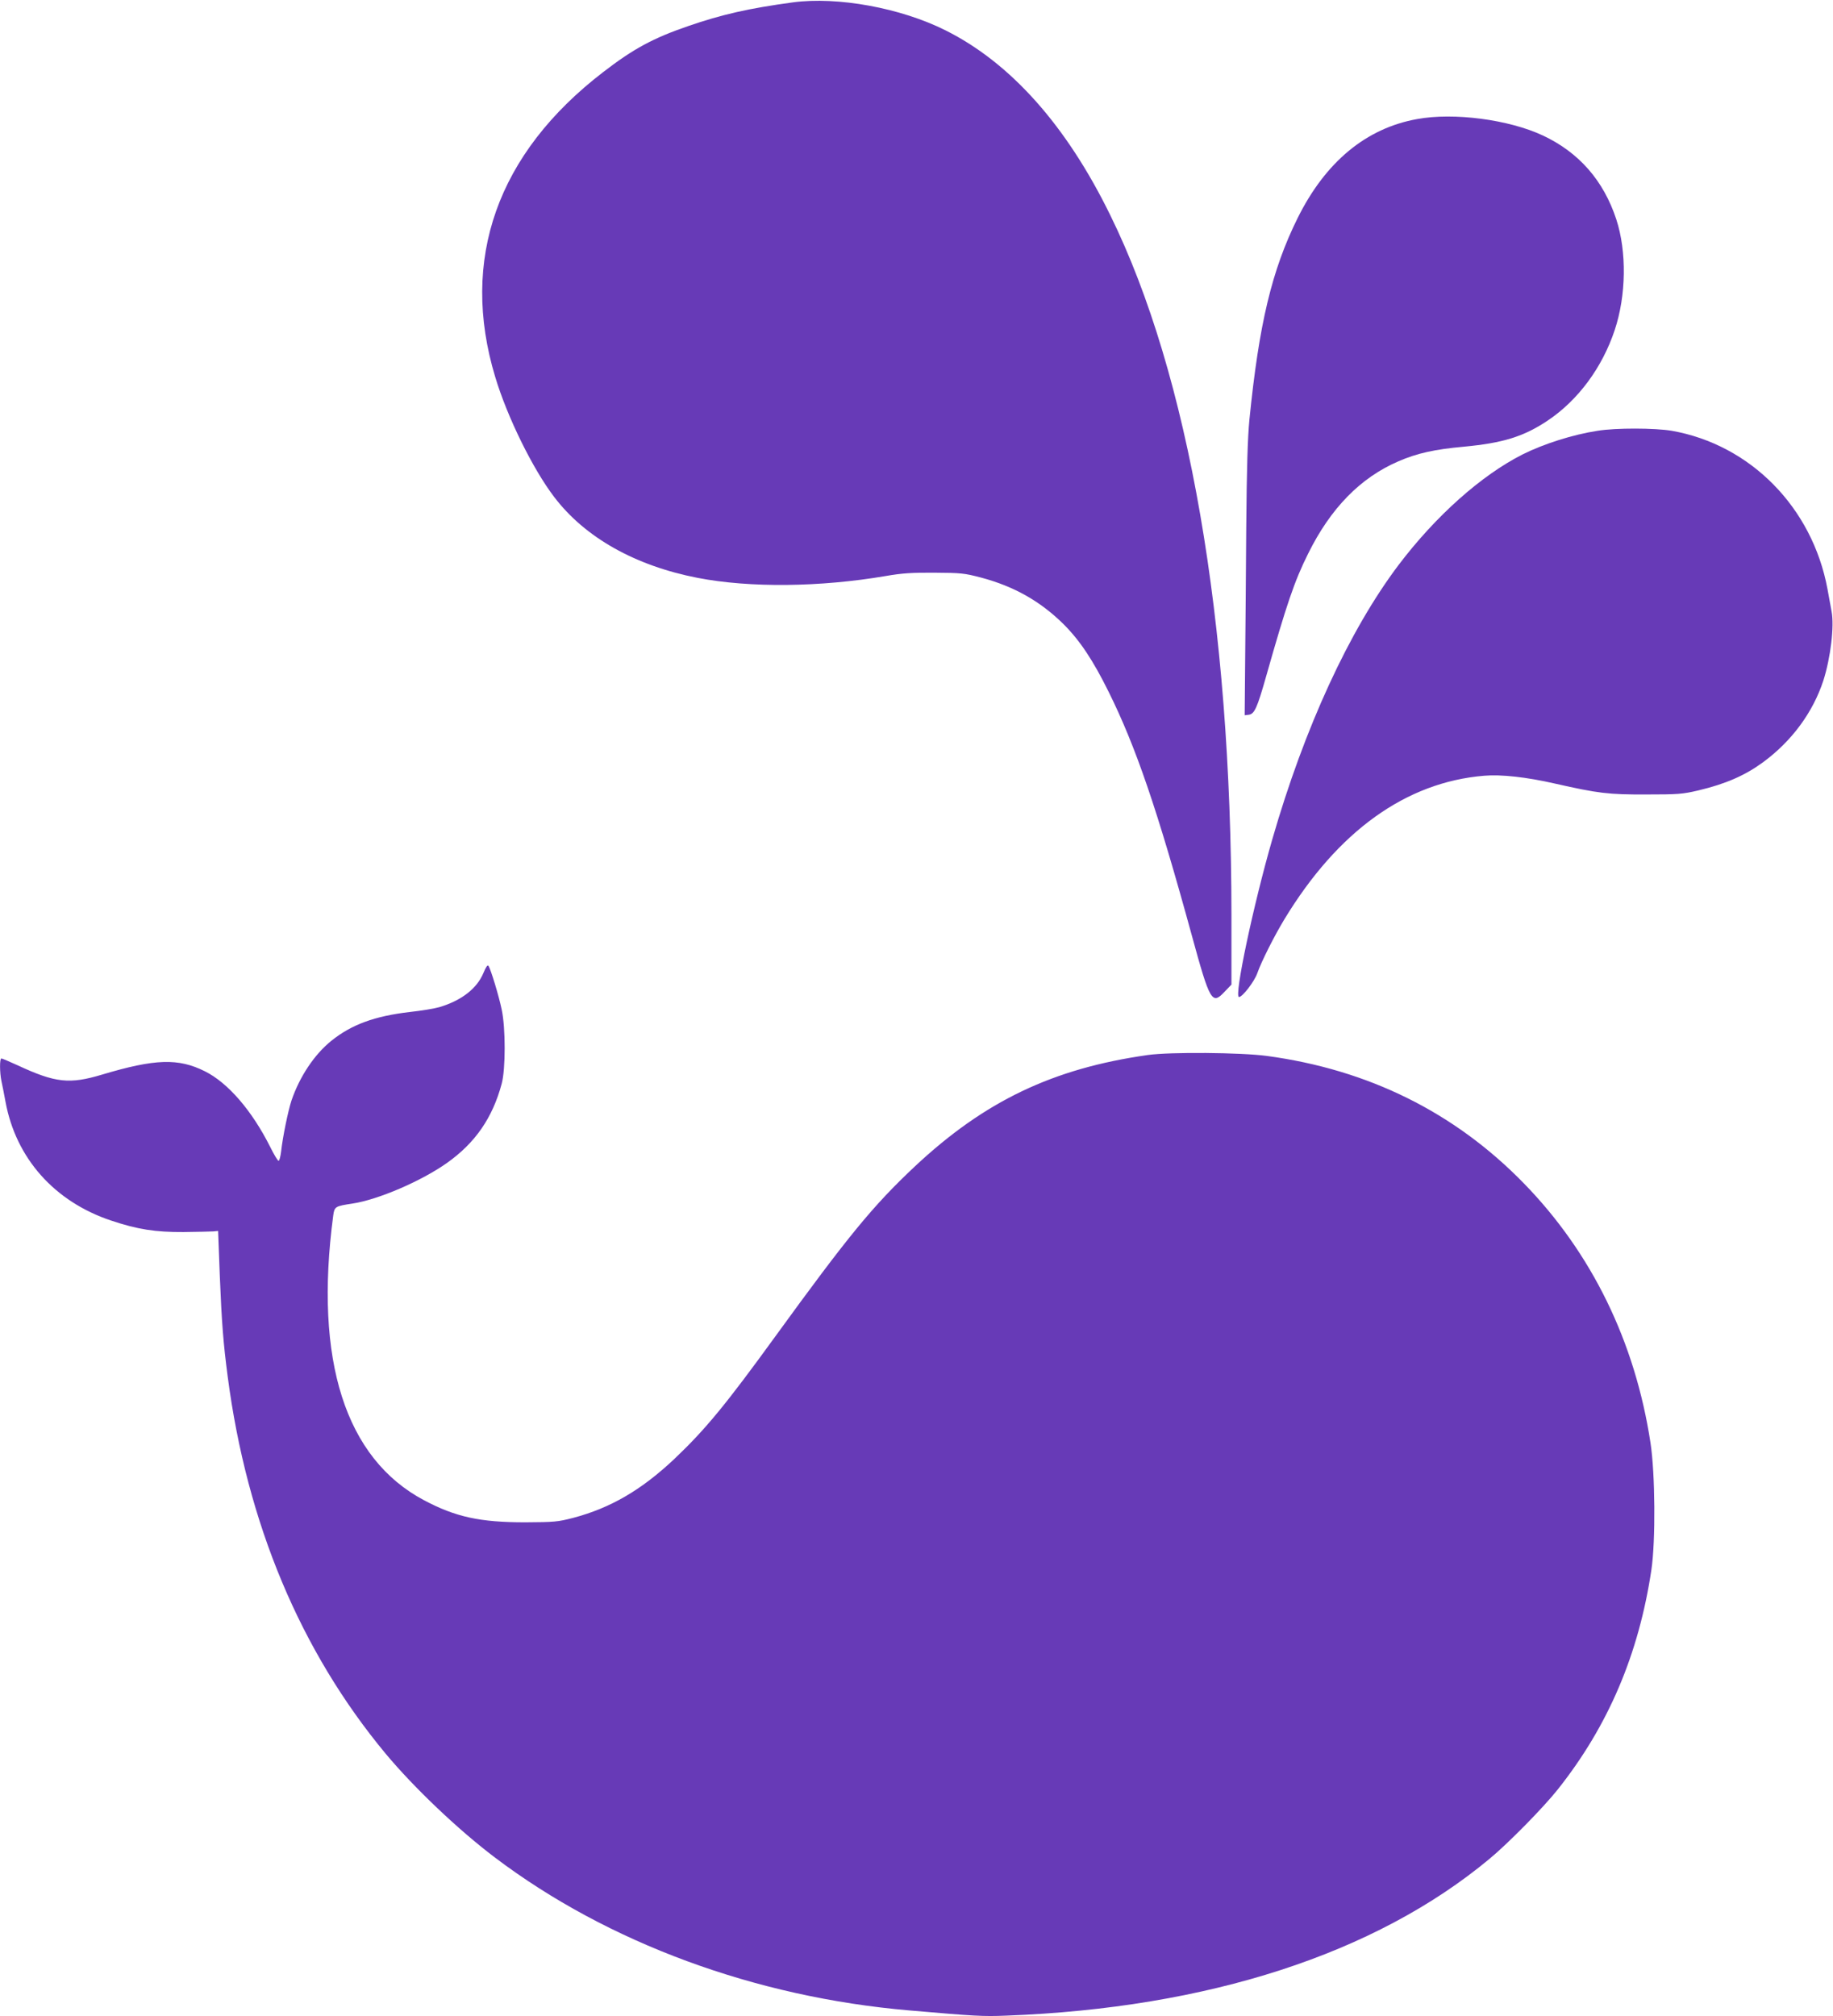 <?xml version="1.0" standalone="no"?>
<!DOCTYPE svg PUBLIC "-//W3C//DTD SVG 20010904//EN"
 "http://www.w3.org/TR/2001/REC-SVG-20010904/DTD/svg10.dtd">
<svg version="1.0" xmlns="http://www.w3.org/2000/svg"
 width="1164pt" height="1280pt" viewBox="0 0 1164 1280"
 preserveAspectRatio="xMidYMid meet">
<g transform="translate(0,1280) scale(0.1,-0.1)"
fill="#673ab7" stroke="none">
<path d="M5035 12785 c-280 -38 -452 -77 -666 -151 -221 -76 -346 -143 -539
-292 -673 -517 -911 -1190 -685 -1936 77 -256 239 -584 374 -761 196 -258 515
-437 912 -514 331 -64 778 -59 1194 12 104 18 166 22 310 21 167 -1 188 -3
295 -31 210 -56 376 -150 524 -296 103 -103 186 -227 286 -429 173 -349 309
-746 530 -1553 113 -413 127 -436 205 -353 l45 47 0 443 c-1 1865 -271 3429
-770 4443 -279 570 -633 966 -1045 1172 -285 143 -686 216 -970 178z"/>
<path d="M8999 12044 c-324 -58 -582 -272 -759 -629 -164 -331 -245 -672 -306
-1280 -11 -115 -17 -307 -20 -680 -2 -286 -5 -672 -7 -858 l-3 -338 25 3 c37
4 54 42 111 243 130 458 180 606 267 780 143 289 332 482 573 586 120 52 230
76 416 93 247 23 381 64 534 167 192 129 345 336 424 574 73 219 77 497 10
702 -81 247 -238 426 -467 533 -216 101 -565 147 -798 104z"/>
<path d="M10145 10065 c-157 -24 -342 -83 -476 -150 -263 -133 -551 -390 -787
-701 -314 -416 -598 -1033 -803 -1744 -120 -416 -244 -1000 -211 -1000 22 0
98 99 116 151 26 74 107 235 173 344 339 558 771 869 1268 910 107 9 266 -8
450 -50 274 -62 339 -70 580 -69 202 0 229 2 331 26 172 41 294 94 409 178
184 135 318 318 384 520 46 145 70 345 52 438 -6 32 -17 95 -26 142 -96 518
-489 917 -989 1005 -107 18 -355 19 -471 0z"/>
<path d="M3070 6623 c-41 -99 -139 -175 -279 -217 -30 -9 -115 -23 -188 -31
-224 -26 -371 -80 -499 -183 -108 -87 -201 -227 -253 -379 -22 -67 -56 -233
-66 -325 -4 -32 -11 -58 -16 -58 -5 0 -29 39 -53 88 -116 231 -268 407 -414
480 -169 85 -317 80 -652 -20 -209 -63 -298 -53 -537 58 -53 24 -99 44 -104
44 -12 0 -11 -90 0 -143 5 -23 17 -82 26 -132 66 -359 311 -634 670 -754 170
-57 282 -74 460 -73 88 1 174 3 190 4 l30 3 11 -290 c12 -292 22 -423 50 -635
122 -932 462 -1743 1003 -2394 181 -217 463 -485 695 -660 716 -541 1652 -886
2631 -970 417 -36 466 -39 615 -33 1281 48 2342 392 3067 994 120 99 345 328
436 443 320 403 514 858 594 1395 27 184 24 609 -6 805 -98 642 -373 1205
-805 1648 -439 450 -986 721 -1631 808 -164 22 -612 26 -755 6 -602 -85 -1037
-292 -1481 -708 -266 -250 -421 -439 -885 -1078 -315 -434 -443 -590 -642
-779 -208 -196 -404 -311 -643 -374 -97 -25 -118 -27 -304 -28 -287 0 -442 34
-642 140 -500 265 -699 888 -577 1807 8 58 12 60 124 77 163 25 437 143 599
258 179 127 289 286 347 503 25 93 25 354 0 470 -18 87 -69 255 -84 278 -6 8
-16 -7 -32 -45z"/>
</g>
</svg>
